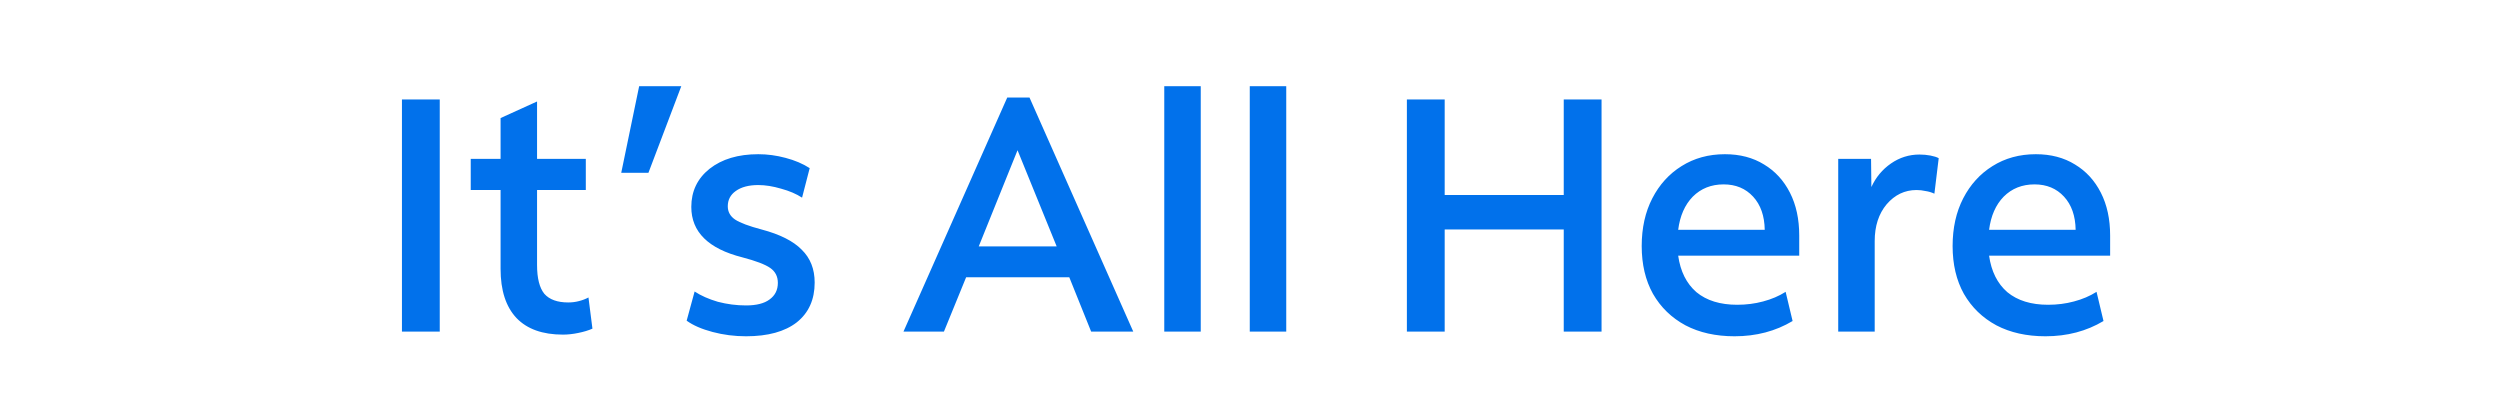 <svg width="392" height="65" viewBox="0 0 392 65" fill="none" xmlns="http://www.w3.org/2000/svg">
<path d="M63.025 52V15.6H68.953V52H63.025ZM88.267 52.468C85.077 52.468 82.651 51.601 80.987 49.868C79.323 48.1 78.491 45.535 78.491 42.172V29.796H73.811V24.908H78.491V18.512L84.211 15.912V24.908H91.855V29.796H84.211V41.548C84.211 43.628 84.592 45.136 85.355 46.072C86.152 46.973 87.4 47.424 89.099 47.424C89.688 47.424 90.243 47.355 90.763 47.216C91.317 47.077 91.82 46.887 92.271 46.644L92.895 51.532C92.271 51.809 91.525 52.035 90.659 52.208C89.827 52.381 89.029 52.468 88.267 52.468ZM97.411 27.092L100.219 13.52H106.823L101.675 27.092H97.411ZM116.976 52.728C115.173 52.728 113.422 52.503 111.724 52.052C110.025 51.601 108.673 51.012 107.668 50.284L108.916 45.708C109.921 46.367 111.134 46.904 112.556 47.32C114.012 47.701 115.485 47.892 116.976 47.892C118.605 47.892 119.836 47.58 120.668 46.956C121.534 46.332 121.968 45.465 121.968 44.356C121.968 43.351 121.569 42.571 120.772 42.016C119.974 41.461 118.518 40.907 116.404 40.352C111.065 39 108.396 36.365 108.396 32.448C108.396 29.987 109.349 27.993 111.256 26.468C113.197 24.943 115.745 24.18 118.9 24.18C120.321 24.18 121.742 24.371 123.164 24.752C124.62 25.133 125.885 25.671 126.96 26.364L125.764 30.992C124.862 30.403 123.77 29.935 122.488 29.588C121.205 29.207 120.009 29.016 118.9 29.016C117.409 29.016 116.23 29.328 115.364 29.952C114.532 30.541 114.116 31.339 114.116 32.344C114.116 33.211 114.497 33.904 115.26 34.424C116.057 34.944 117.444 35.464 119.42 35.984C122.297 36.747 124.394 37.804 125.712 39.156C127.064 40.473 127.74 42.189 127.74 44.304C127.74 46.973 126.804 49.053 124.932 50.544C123.06 52 120.408 52.728 116.976 52.728ZM141.662 52L157.938 15.288H161.422L177.698 52H171.094L167.662 43.472H151.49L148.006 52H141.662ZM153.466 38.636H165.686L159.55 23.556L153.466 38.636ZM182.557 52V13.52H188.277V52H182.557ZM195.963 52V13.52H201.683V52H195.963ZM220.599 52V15.6H226.527V30.576H245.195V15.6H251.123V52H245.195V35.984H226.527V52H220.599ZM271.979 52.728C269.032 52.728 266.467 52.156 264.283 51.012C262.099 49.833 260.4 48.187 259.187 46.072C258.008 43.957 257.419 41.461 257.419 38.584C257.419 35.741 257.974 33.245 259.083 31.096C260.192 28.947 261.718 27.265 263.659 26.052C265.635 24.804 267.906 24.18 270.471 24.18C272.828 24.18 274.874 24.717 276.607 25.792C278.34 26.832 279.692 28.305 280.663 30.212C281.634 32.119 282.119 34.355 282.119 36.92V40.092H263.139C263.486 42.553 264.439 44.46 265.999 45.812C267.594 47.129 269.726 47.788 272.395 47.788C273.816 47.788 275.168 47.615 276.451 47.268C277.768 46.921 278.947 46.419 279.987 45.76L281.079 50.336C278.41 51.931 275.376 52.728 271.979 52.728ZM270.263 28.912C268.322 28.912 266.71 29.553 265.427 30.836C264.179 32.119 263.416 33.852 263.139 36.036H276.711C276.676 33.852 276.07 32.119 274.891 30.836C273.712 29.553 272.17 28.912 270.263 28.912ZM288.233 52V24.908H293.381L293.433 29.328C294.126 27.803 295.149 26.572 296.501 25.636C297.853 24.7 299.343 24.232 300.973 24.232C301.562 24.232 302.134 24.284 302.689 24.388C303.243 24.492 303.677 24.631 303.989 24.804L303.313 30.368C302.862 30.16 302.394 30.021 301.909 29.952C301.458 29.848 300.99 29.796 300.505 29.796C298.667 29.796 297.107 30.541 295.825 32.032C294.577 33.523 293.953 35.447 293.953 37.804V52H288.233ZM320.729 52.728C317.782 52.728 315.217 52.156 313.033 51.012C310.849 49.833 309.15 48.187 307.937 46.072C306.758 43.957 306.169 41.461 306.169 38.584C306.169 35.741 306.724 33.245 307.833 31.096C308.942 28.947 310.468 27.265 312.409 26.052C314.385 24.804 316.656 24.18 319.221 24.18C321.578 24.18 323.624 24.717 325.357 25.792C327.09 26.832 328.442 28.305 329.413 30.212C330.384 32.119 330.869 34.355 330.869 36.92V40.092H311.889C312.236 42.553 313.189 44.46 314.749 45.812C316.344 47.129 318.476 47.788 321.145 47.788C322.566 47.788 323.918 47.615 325.201 47.268C326.518 46.921 327.697 46.419 328.737 45.76L329.829 50.336C327.16 51.931 324.126 52.728 320.729 52.728ZM319.013 28.912C317.072 28.912 315.46 29.553 314.177 30.836C312.929 32.119 312.166 33.852 311.889 36.036H325.461C325.426 33.852 324.82 32.119 323.641 30.836C322.462 29.553 320.92 28.912 319.013 28.912Z" fill="#0171EB"/>
</svg>
